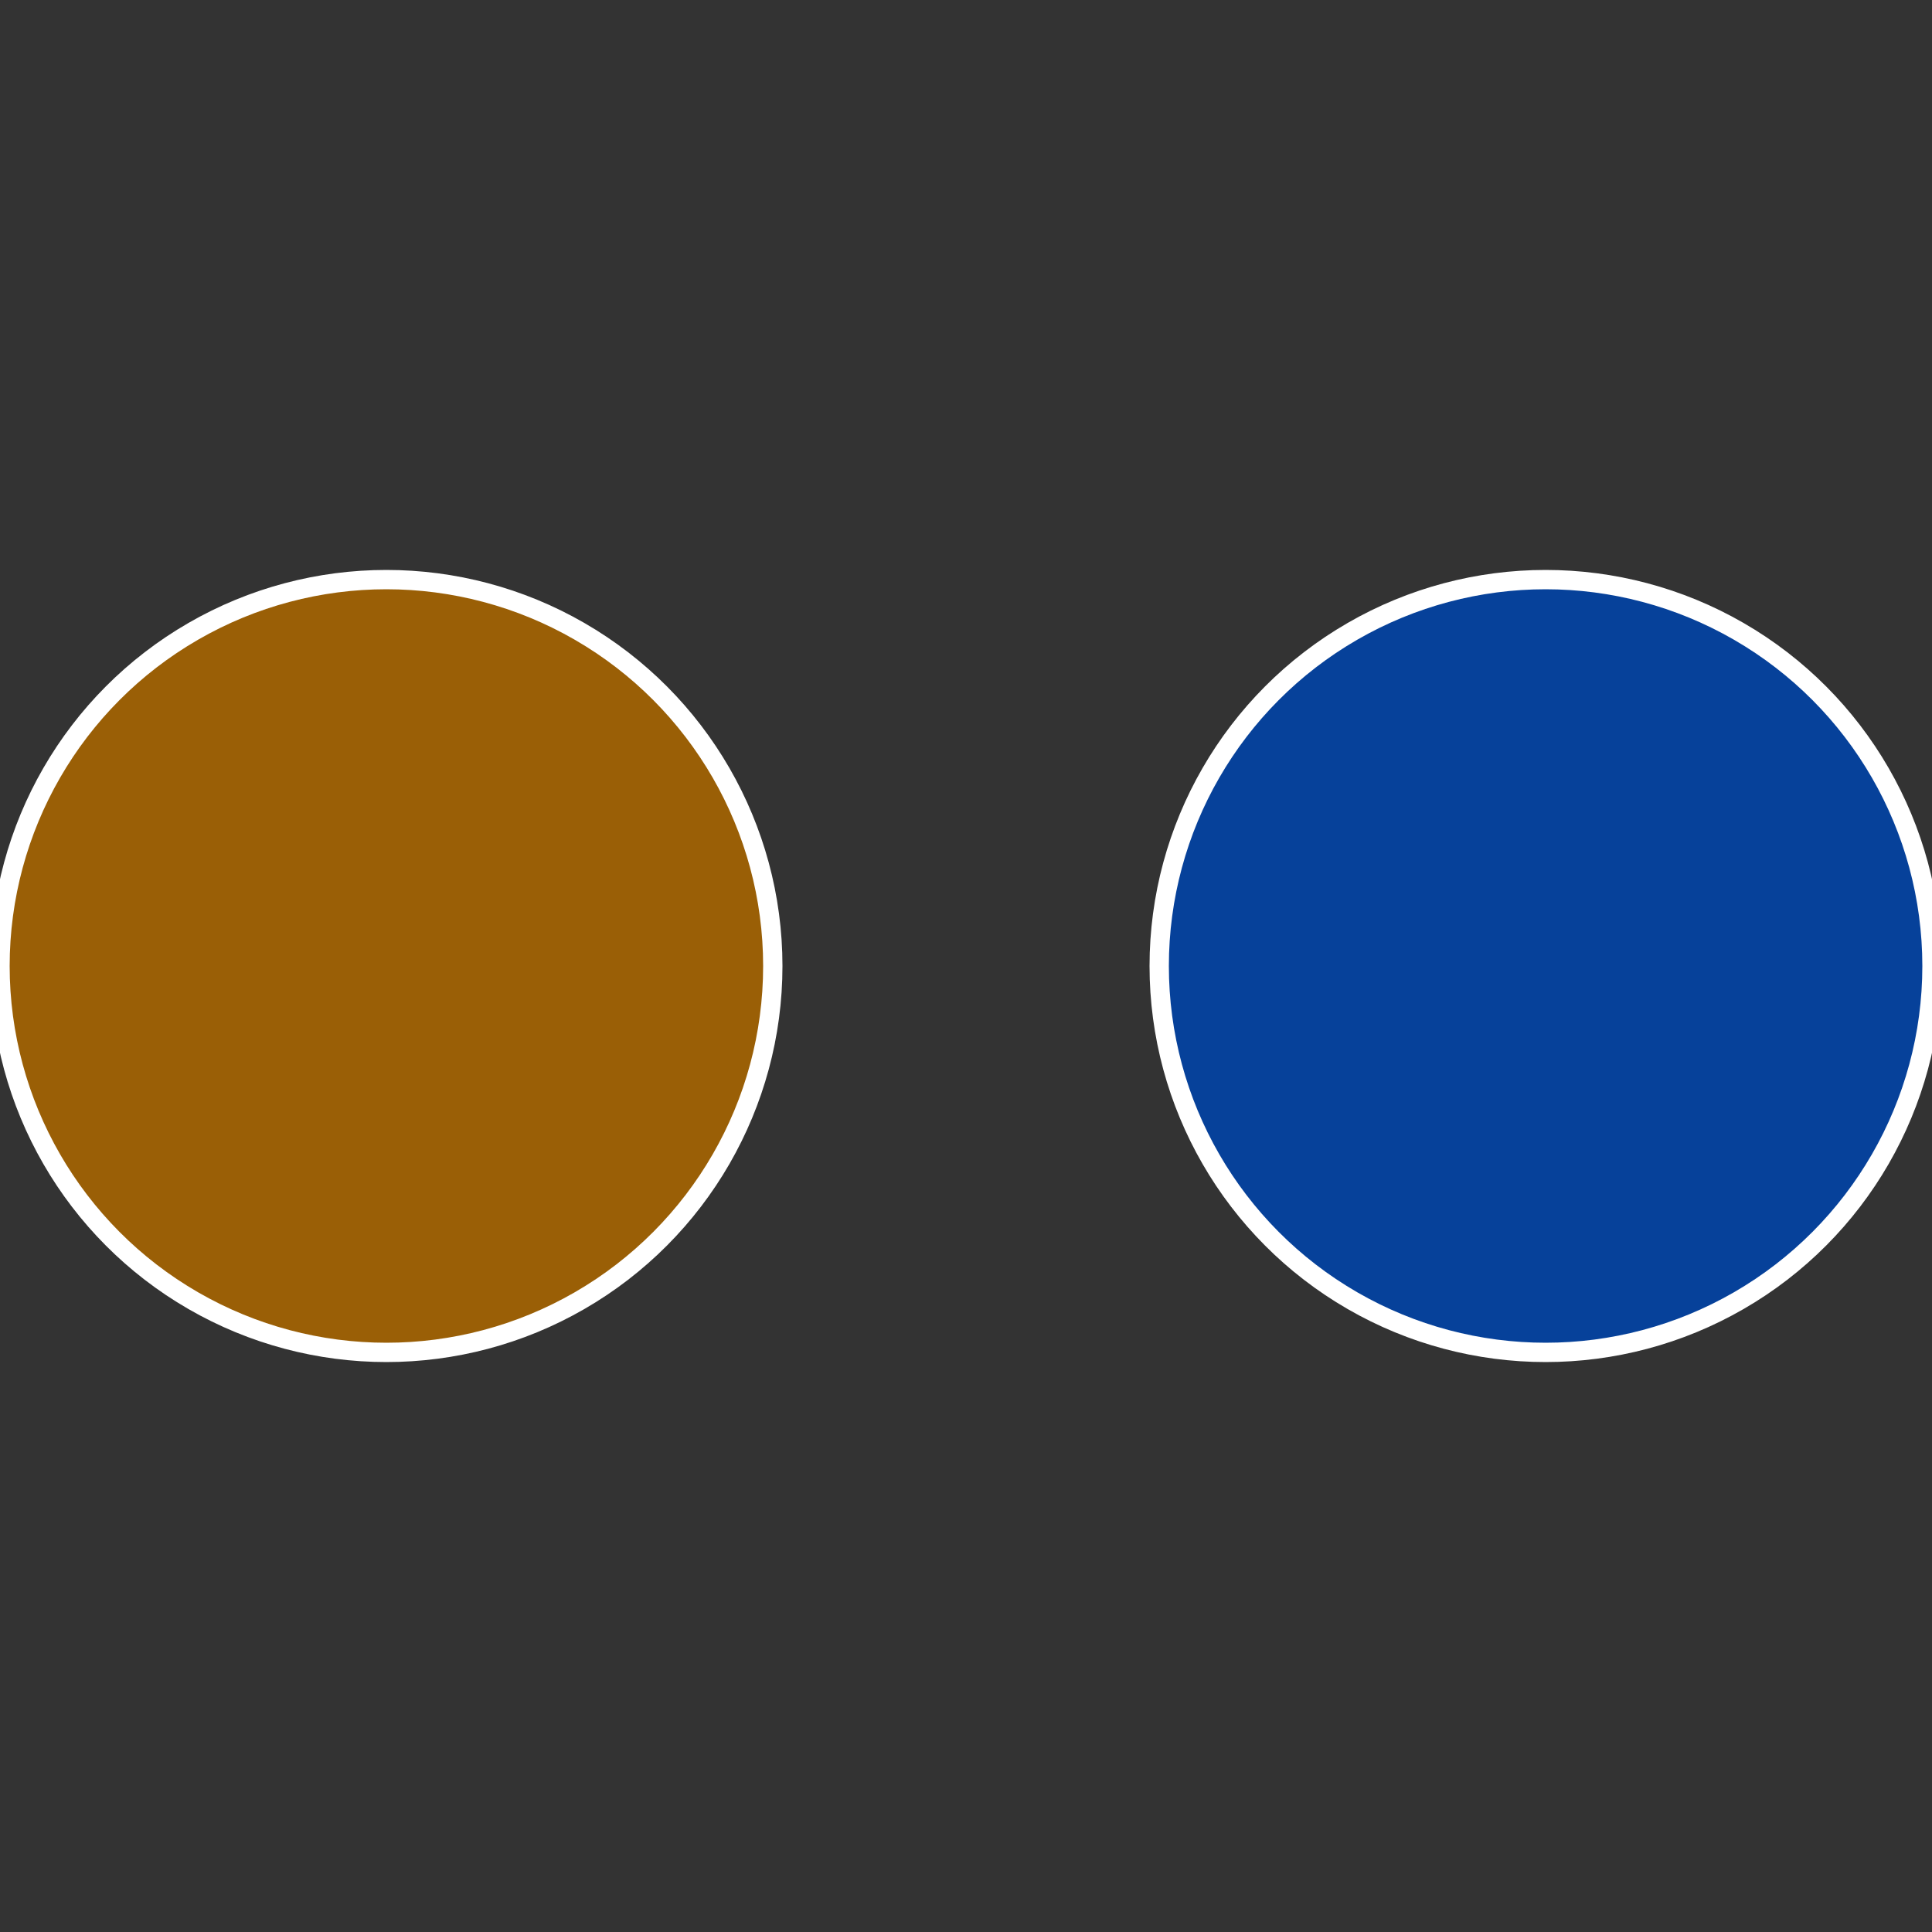 <?xml version="1.0" standalone="no"?>
<svg width="500" height="500" viewBox="-1 -1 2 2" xmlns="http://www.w3.org/2000/svg">
 
                <rect x="-1" y="-1" width="2" height="2" fill="#333333" stroke="none"/>
 
                <circle cx="0.6" cy="0" r="0.4" fill="#06419a" stroke="#fff" stroke-width="1%" />
             
                <circle cx="-0.6" cy="7.3478807948841E-17" r="0.4" fill="#9a5f06" stroke="#fff" stroke-width="1%" />
            </svg>
